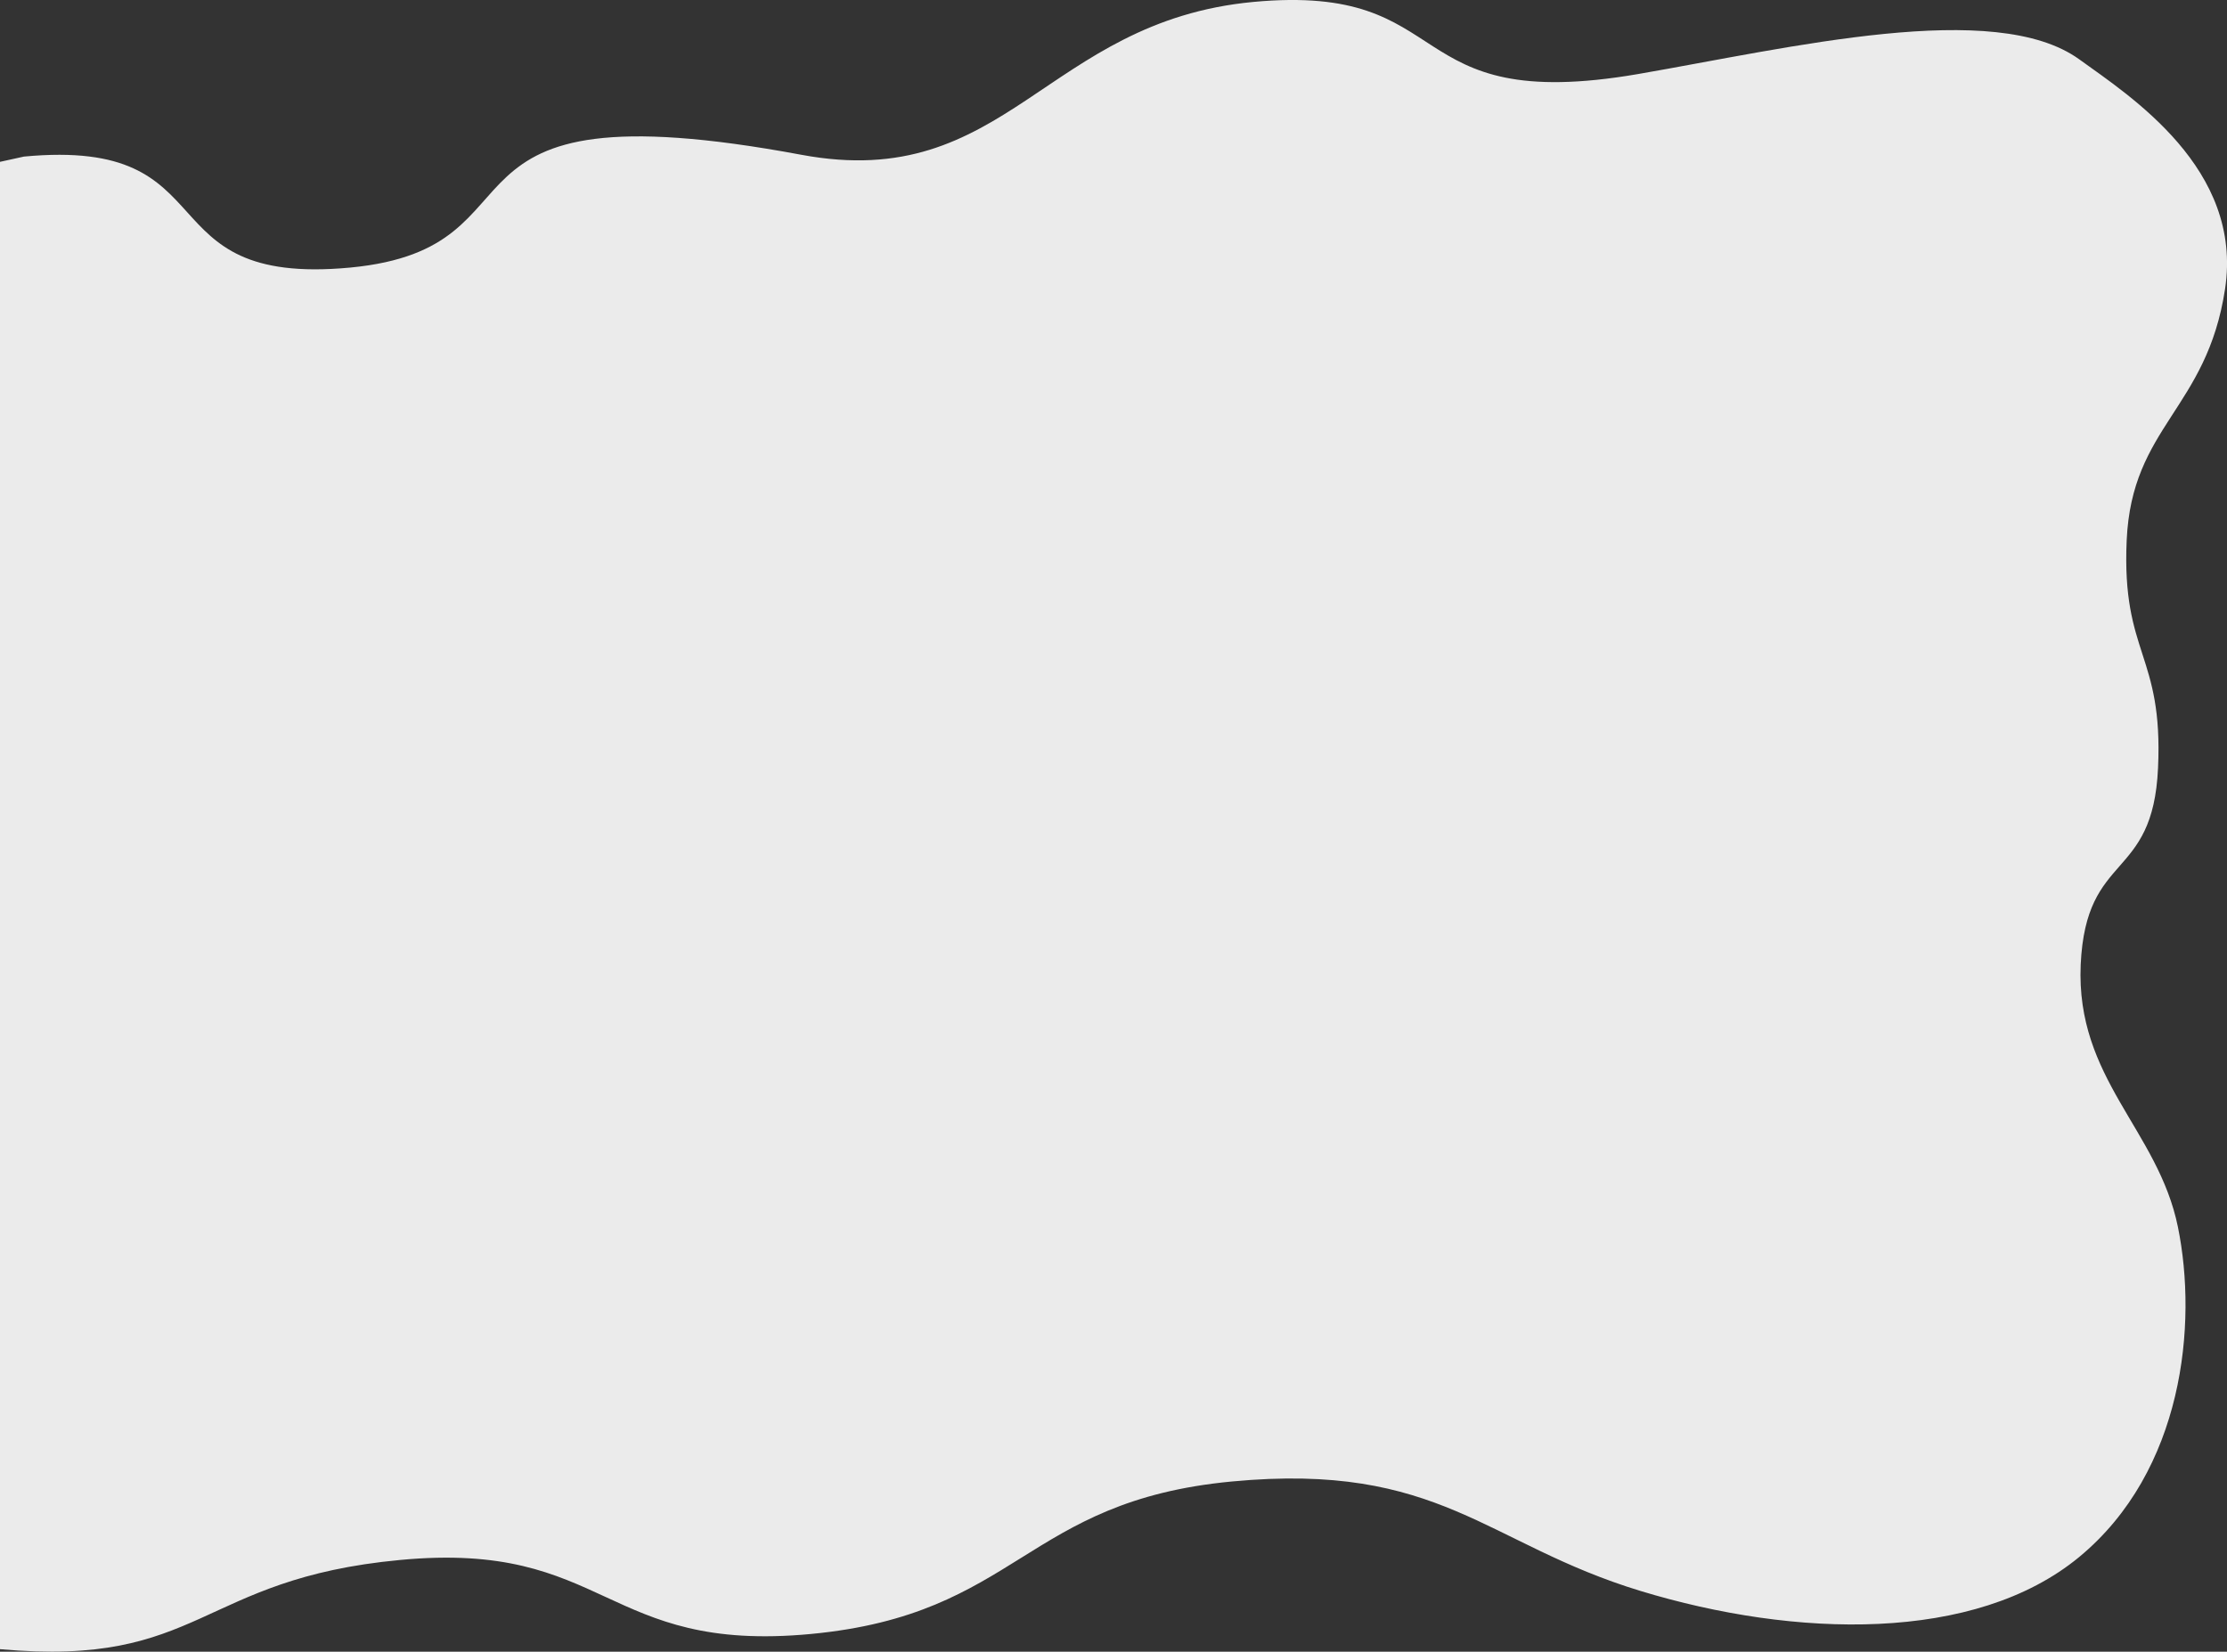 <?xml version="1.0" encoding="utf-8"?>
<!-- Generator: Adobe Illustrator 25.0.1, SVG Export Plug-In . SVG Version: 6.00 Build 0)  -->
<svg version="1.1" id="レイヤー_1" xmlns="http://www.w3.org/2000/svg" xmlns:xlink="http://www.w3.org/1999/xlink" x="0px"
	 y="0px" viewBox="0 0 1143.2 848.1" enable-background="new 0 0 1143.2 848.1" xml:space="preserve">
<rect x="0" y="0" width="1143.2" height="848.1" fill="#333333" stroke="none"/>
<path fill="#EBEBEB" d="M12.3,80.4c106.8-10.1,60.6,67,167.4,57c106.8-10.1,30.7-95.4,231.8-57.9C516.9,99.1,536.5,11.1,643.3,1
	C750-9,716.8,59.4,841,38c78.1-13.5,183-38.9,226.4-7.5c26,18.8,84.2,56.1,74.8,117.9c-9.4,61.8-47.9,70.4-50.5,129.1
	c-2.6,58.7,18.8,58.1,16.1,116.8c-2.6,58.7-37,42.3-39.7,101c-2.6,58.7,39.7,84.7,49.9,134.7c10.2,50,2.8,125.3-50.7,169.5
	c-53.5,44.1-145.7,41.6-225.2,17.4c-79.5-24.2-102.9-66.3-209.7-56.2c-106.8,10.1-109.4,68.2-216.1,78.3s-104.1-48.1-210.9-38
	C101.6,810.7,103.9,856.2,0,846.8V83.1C0.8,83,11.5,80.5,12.3,80.4"/>
<g>
</g>
<g>
</g>
<g>
</g>
<g>
</g>
<g>
</g>
<g>
</g>
<g>
</g>
<g>
</g>
<g>
</g>
<g>
</g>
<g>
</g>
<g>
</g>
<g>
</g>
<g>
</g>
<g>
</g>
</svg>
